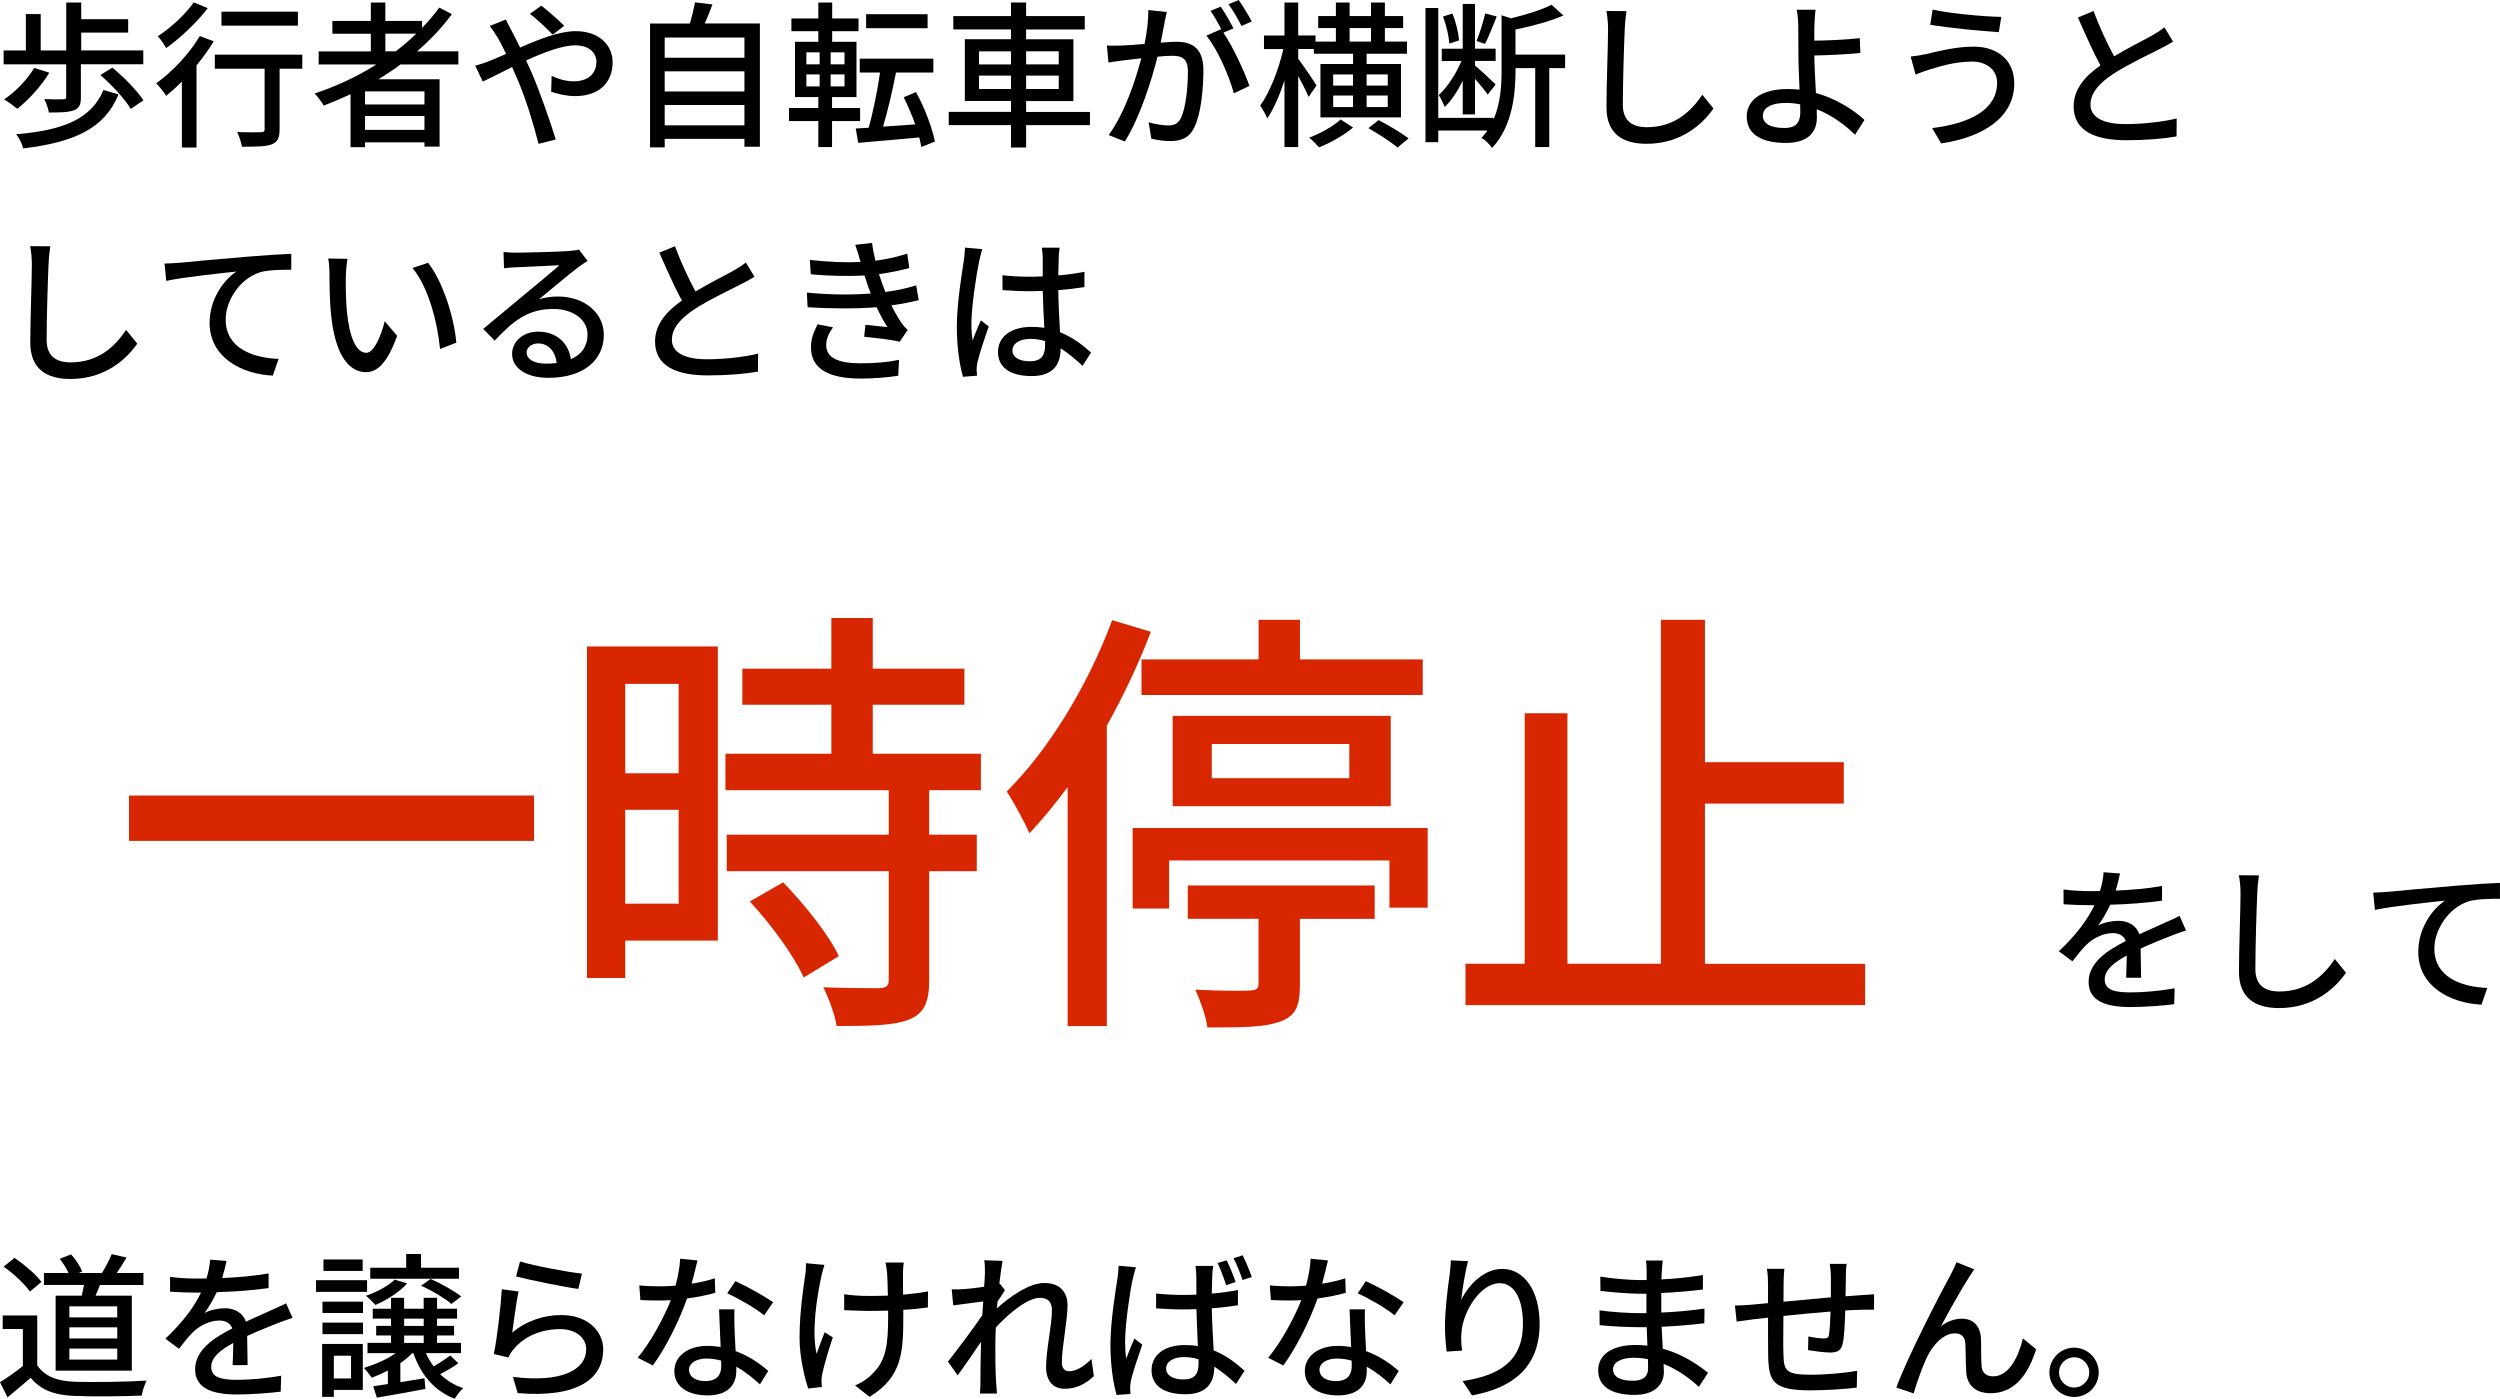 <?xml version="1.0" encoding="UTF-8"?><svg id="a" xmlns="http://www.w3.org/2000/svg" viewBox="0 0 539.27 301.72"><defs><style>.b{fill:#d82600;}</style></defs><g><path d="M14.28,13.87H.78v-2.99H5.58V3.03h3.2v7.85h5.51V.54h3.23v3.6h10.13v2.89h-10.13v3.84h13.39v2.99h-13.46v7.14c0,1.53-.31,2.31-1.5,2.79-1.16,.44-2.89,.48-5.41,.48-.14-.92-.58-2.07-.99-2.89,1.77,.07,3.6,.07,4.08,.03,.51,0,.65-.1,.65-.51v-7.04Zm-3.64,1.8c-1.73,2.92-4.49,5.88-6.9,7.79-.65-.54-2.04-1.56-2.86-2.01,2.48-1.67,5-4.25,6.49-6.8l3.26,1.02Zm14.92,4.69c-3.03,7.45-9.66,10.33-20.57,11.66-.2-.99-.88-2.31-1.5-3.06,10.06-.85,16.18-3.23,18.83-9.55l3.23,.95Zm-1.33-5.78c2.41,2.01,5.41,5,6.7,7.07l-2.72,1.84c-1.26-2.11-4.08-5.17-6.56-7.31l2.58-1.6Z"/><path d="M46.1,8.91c-1.05,1.73-2.31,3.5-3.71,5.2V31.82h-3.16v-14.21c-1.12,1.12-2.28,2.18-3.37,3.06-.41-.68-1.53-2.07-2.18-2.69,3.47-2.48,7.14-6.36,9.42-10.2l2.99,1.12Zm-1.29-7.14c-2.31,3.03-5.85,6.39-8.97,8.6-.37-.71-1.22-1.94-1.8-2.55,2.82-1.84,6.09-4.86,7.75-7.31l3.03,1.26Zm20.4,13.05h-4.9v13.09c0,1.8-.41,2.72-1.7,3.23-1.26,.48-3.26,.51-6.43,.51-.14-.92-.58-2.24-1.02-3.16,2.18,.07,4.45,.07,5.07,.03,.65,0,.85-.17,.85-.65V14.82h-10.74v-3.03h18.87v3.03Zm-.95-9.28h-16.49V2.52h16.49v3.03Z"/><path d="M86.39,13.9c-1.53,1.16-3.13,2.18-4.76,3.2h13.19v14.52h-3.26v-.92h-12.82v1.05h-3.13v-11.42c-1.9,.88-3.84,1.7-5.78,2.45-.37-.71-1.36-1.97-1.94-2.62,4.69-1.56,9.21-3.67,13.29-6.26h-12.44v-2.82h11.25v-3.81h-8.29v-2.75h8.29V.54h3.13v3.98h7.92v1.5c1.36-1.39,2.62-2.86,3.71-4.39l2.72,1.43c-2.14,2.92-4.69,5.58-7.51,8.02h8.91v2.82h-12.48Zm5.17,5.81h-12.82v2.82h12.82v-2.82Zm0,8.3v-2.99h-12.82v2.99h12.82Zm-6.22-16.93c1.6-1.19,3.06-2.48,4.45-3.81h-6.66v3.81h2.21Z"/><path d="M110.36,6.66c.58,1.09,1.19,2.31,1.83,3.6,4.08-1.8,8.47-3.54,12-3.54,4.93,0,7.96,2.92,7.96,6.73,0,4.28-2.86,7.28-8.09,7.28-1.9,0-3.88-.48-5.17-.95l.1-3.4c1.39,.65,3.09,1.16,4.76,1.16,3.23,0,4.9-1.77,4.9-4.22,0-1.9-1.56-3.54-4.56-3.54-2.82,0-6.8,1.53-10.61,3.26,.41,.85,.78,1.7,1.16,2.52,1.73,4.01,4.08,10.71,5.24,14.52l-3.71,.95c-1.05-4.15-2.72-9.72-4.59-14.01-.37-.85-.75-1.7-1.12-2.55-2.55,1.26-4.83,2.45-6.32,3.13l-1.63-3.43c1.16-.31,2.48-.75,3.06-1.02,1.12-.44,2.31-.95,3.6-1.53-.61-1.26-1.19-2.41-1.73-3.37-.44-.75-1.22-1.9-1.8-2.65l3.47-1.39c.27,.58,.92,1.84,1.26,2.45Zm3.94-3.67l2.48-1.77c1.16,.92,3.71,3.09,4.93,4.35l-2.48,1.9c-1.26-1.29-3.5-3.43-4.93-4.49Z"/><path d="M163.91,5.07V31.65h-3.33v-1.7h-17.2v1.84h-3.16V5.07h8.57c.48-1.46,.88-3.23,1.12-4.56l3.77,.44c-.54,1.43-1.09,2.89-1.67,4.11h11.9Zm-20.53,3.03v4.35h17.2v-4.35h-17.2Zm0,7.28v4.35h17.2v-4.35h-17.2Zm17.2,11.66v-4.39h-17.2v4.39h17.2Z"/><path d="M179.48,26.11v5.61h-2.96v-5.61h-6.32v-2.82h6.32v-2.35h-5.03V9.01h5.03v-2.28h-5.81V3.98h5.81V.54h2.99V3.98h5.68v2.75h-5.68v2.28h5.24v11.93h-5.27v2.35h6.05v2.82h-6.05Zm-5.54-12.24h2.86v-2.58h-2.86v2.58Zm0,4.76h2.86v-2.58h-2.86v2.58Zm8.23-7.34h-2.99v2.58h2.99v-2.58Zm0,4.76h-2.99v2.58h2.99v-2.58Zm16.56,15.64c-.1-.61-.27-1.33-.44-2.04-4.73,.41-9.59,.85-13.16,1.16l-.54-3.09,2.79-.17c.95-3.3,1.9-8.06,2.45-11.9h-4.38v-2.99h15.88v2.99h-8.06c-.75,3.91-1.8,8.36-2.79,11.66l6.94-.48c-.71-2.01-1.6-4.08-2.48-5.85l2.65-1.12c1.87,3.37,3.5,7.75,4.08,10.67l-2.92,1.16Zm1.36-25.6h-13.26V3.06h13.26v3.03Z"/><path d="M235.11,26.99h-13.77v4.83h-3.26v-4.83h-13.43v-2.86h13.43v-2.35h-9.96V8.46h9.96v-2.11h-12.44V3.47h12.44V.54h3.26V3.47h12.65v2.89h-12.65v2.11h10.2v13.33h-10.2v2.35h13.77v2.86Zm-23.93-13.09h6.9v-2.82h-6.9v2.82Zm6.9,5.3v-2.89h-6.9v2.89h6.9Zm3.26-8.13v2.82h7.04v-2.82h-7.04Zm7.04,5.24h-7.04v2.89h7.04v-2.89Z"/><path d="M251.19,4.93c-.2,1.05-.51,2.69-.82,4.28,1.39-.14,2.65-.2,3.43-.2,3.26,0,5.78,1.33,5.78,6.09,0,4.01-.51,9.48-1.94,12.34-1.12,2.35-2.89,2.99-5.24,2.99-1.33,0-2.92-.24-4.05-.51l-.58-3.54c1.39,.41,3.23,.68,4.18,.68,1.19,0,2.14-.31,2.79-1.6,1.02-2.14,1.5-6.46,1.5-10,0-2.92-1.33-3.43-3.47-3.43-.71,0-1.84,.07-3.09,.2-1.26,5-3.67,12.85-7.04,18.29l-3.5-1.39c3.4-4.59,5.85-11.93,7.04-16.56-1.53,.17-2.92,.34-3.71,.44-.85,.1-2.45,.31-3.37,.48l-.34-3.67c1.12,.07,2.14,.03,3.3,0,1.09-.03,2.92-.17,4.83-.34,.51-2.52,.82-5.1,.82-7.31l3.98,.41c-.17,.71-.34,1.6-.51,2.35Zm14.89,1.19l-2.18,.92c2.07,3.06,4.62,8.57,5.61,11.49l-3.37,1.6c-.95-3.64-3.54-9.59-5.92-12.44l3.16-1.39c.03,.07,.1,.14,.14,.2-.65-1.33-1.6-3.03-2.41-4.15l2.21-.92c.85,1.22,2.07,3.37,2.75,4.69Zm3.94-1.5l-2.21,.99c-.75-1.46-1.84-3.4-2.82-4.69l2.21-.92c.88,1.26,2.18,3.4,2.82,4.62Z"/><path d="M282.27,20.91c-.41-1.05-1.36-2.92-2.24-4.52v15.33h-2.96v-14.35c-1.05,3.2-2.35,6.22-3.71,8.16-.34-.85-1.05-2.07-1.53-2.75,2.07-2.82,4.01-7.85,5-12.2h-4.18v-2.92h4.42V.54h2.96V7.65h3.74v1.33h4.39v-2.92h-3.81V3.47h3.81V.54h2.96V3.47h4.62V.54h2.99V3.47h3.94v2.58h-3.94v2.92h4.76v2.62h-8.7v2.21h7.41v11.52h-17.37V13.8h7.04v-2.21h-8.46v-1.02h-3.37v2.11c.92,1.19,3.43,4.9,3.94,5.75l-1.7,2.48Zm9.59,6.6c-1.87,1.6-4.9,3.33-7.34,4.28-.48-.58-1.43-1.53-2.11-2.11,2.45-.88,5.34-2.55,6.77-3.91l2.69,1.73Zm-4.28-9.04h4.28v-2.41h-4.28v2.41Zm0,4.62h4.28v-2.48h-4.28v2.48Zm3.54-14.11h4.62v-2.92h-4.62v2.92Zm3.67,7.07v2.41h4.56v-2.41h-4.56Zm4.56,4.56h-4.56v2.48h4.56v-2.48Zm-1.97,5.3c2.11,1.09,4.96,2.79,6.46,3.94l-2.38,1.97c-1.36-1.16-4.18-2.99-6.29-4.18l2.21-1.73Z"/><path d="M337.62,14.69h-3.43V31.72h-3.03V14.69h-4.25v.41c0,5.03-.61,12.1-5.07,16.83-.37-.68-1.5-1.77-2.28-2.18,.48-.51,.92-1.05,1.29-1.6h-10.61v2.52h-2.75V1.73h2.75V25.43h11.93v.34c1.53-3.5,1.73-7.38,1.73-10.71V3.3l2.04,.65c3.26-.78,6.7-1.87,8.74-2.92l2.55,2.31c-2.82,1.26-6.8,2.31-10.33,3.03v5.41h10.71v2.92Zm-22.1,2.75c-1.12,2.24-2.48,4.35-3.91,5.64-.24-.75-.82-1.87-1.26-2.58,1.84-1.67,3.74-4.59,4.9-7.34h-4.25v-2.65h4.52V.85h2.65V10.5h4.45v2.65h-4.45v.99c1.02,.82,3.77,3.4,4.45,4.08l-1.7,2.18c-.54-.78-1.7-2.21-2.75-3.4v7.68h-2.65v-7.24Zm-2.89-8.02c-.1-1.6-.65-4.01-1.36-5.85l2.01-.65c.78,1.8,1.33,4.22,1.46,5.78l-2.11,.71Zm10.23-5.88c-.78,2.01-1.77,4.42-2.52,5.92l-1.84-.61c.68-1.63,1.46-4.18,1.87-5.95l2.48,.65Z"/><path d="M350.47,6.29c-.17,3.77-.41,11.63-.41,16.32,0,3.6,2.21,4.83,5.17,4.83,5.95,0,9.52-3.37,11.97-7l2.41,2.96c-2.24,3.23-6.83,7.62-14.45,7.62-5.17,0-8.63-2.21-8.63-7.85,0-4.83,.34-13.6,.34-16.86,0-1.43-.14-2.82-.37-3.94l4.35,.03c-.2,1.26-.34,2.69-.37,3.91Z"/><path d="M391.37,5.78c-.03,.85,0,1.9,0,2.99,2.72-.03,6.87-.2,9.79-.54l.14,3.2c-2.96,.31-7.17,.48-9.93,.54,0,2.18,.2,5.3,.34,8.09,4.35,1.22,8.09,3.6,10.47,5.81l-2.04,3.2c-2.07-2.07-4.96-4.22-8.26-5.51,.03,.68,.03,1.29,.03,1.8,0,2.89-1.63,5.47-6.66,5.47-4.76,0-8.47-1.53-8.47-5.71,0-3.3,2.86-5.92,8.87-5.92,.85,0,1.7,.07,2.52,.14-.1-2.69-.24-5.71-.24-7.65s-.03-4.45-.03-5.92c-.03-1.43-.14-2.92-.34-3.67h4.08c-.14,.85-.24,2.52-.27,3.67Zm-6.43,21.83c2.35,0,3.4-1.09,3.4-3.4,0-.44,0-1.02-.03-1.7-1.02-.2-2.04-.31-3.09-.31-3.16,0-4.96,1.05-4.96,2.79s1.8,2.62,4.69,2.62Z"/><path d="M425.34,13.29c-3.88,0-7.21,1.16-9.11,1.7-1.02,.31-2.14,.75-3.03,1.09l-1.05-3.88c1.02-.1,2.31-.31,3.37-.54,2.45-.58,6.29-1.6,10.23-1.6,5.07,0,8.74,2.86,8.74,7.92,0,7.31-6.66,11.63-15.77,12.95l-1.94-3.3c8.33-1.02,14.01-4.05,14.01-9.79,0-2.62-2.07-4.56-5.44-4.56Zm6.36-9.65l-.54,3.3c-3.84-.24-10.91-.92-14.79-1.6l.51-3.26c3.84,.85,11.39,1.53,14.82,1.56Z"/><path d="M456.04,12.14c2.99-1.8,6.36-3.47,8.12-4.45,1.12-.65,1.94-1.16,2.72-1.8l1.87,3.09c-.88,.54-1.84,1.05-2.92,1.6-2.24,1.16-6.76,3.26-10,5.37-2.99,1.97-4.9,4.11-4.9,6.6,0,2.65,2.55,4.22,7.62,4.22,3.64,0,8.19-.51,10.98-1.22l-.03,3.88c-2.69,.48-6.49,.82-10.81,.82-6.56,0-11.39-1.87-11.39-7.31,0-3.6,2.31-6.39,5.78-8.84-1.56-2.86-3.26-6.7-4.86-10.33l3.37-1.39c1.36,3.67,3.03,7.14,4.45,9.79Z"/><path d="M10.47,57.02c-.17,3.77-.41,11.63-.41,16.32,0,3.6,2.21,4.83,5.17,4.83,5.95,0,9.52-3.37,11.97-7l2.41,2.96c-2.24,3.23-6.83,7.62-14.45,7.62-5.17,0-8.63-2.21-8.63-7.85,0-4.83,.34-13.6,.34-16.86,0-1.43-.14-2.82-.37-3.94l4.35,.03c-.2,1.26-.34,2.69-.37,3.91Z"/><path d="M38.66,56.69c2.48-.24,8.53-.82,14.79-1.33,3.64-.31,7.04-.51,9.38-.61v3.43c-1.87,0-4.83,.03-6.6,.51-4.52,1.36-7.55,6.19-7.55,10.23,0,6.19,5.78,8.26,11.42,8.5l-1.26,3.6c-6.66-.31-13.63-3.88-13.63-11.39,0-5.1,3.03-9.25,5.78-11.05-3.43,.37-11.35,1.19-15.13,2.01l-.37-3.74c1.33-.03,2.52-.1,3.16-.17Z"/><path d="M74.59,59.51c-.03,2.14,0,5,.24,7.65,.51,5.34,1.9,8.94,4.18,8.94,1.7,0,3.2-3.71,3.98-6.8l2.69,3.16c-2.14,5.81-4.25,7.82-6.73,7.82-3.43,0-6.59-3.26-7.51-12.21-.34-2.99-.37-7.07-.37-9.11,0-.85-.07-2.28-.27-3.2l4.15,.07c-.17,.99-.34,2.75-.34,3.67Zm23.83,14.41l-3.5,1.36c-.58-5.85-2.52-13.39-5.95-17.47l3.37-1.12c3.13,3.94,5.64,11.73,6.09,17.24Z"/><path d="M111.35,54.51c1.77,0,9.52-.2,11.35-.37,1.19-.1,1.8-.17,2.18-.31l1.87,2.45c-.71,.44-1.43,.92-2.14,1.46-1.73,1.29-5.92,4.83-8.33,6.8,1.36-.41,2.72-.58,4.08-.58,5.68,0,9.89,3.5,9.89,8.26,0,5.41-4.32,9.28-11.97,9.28-4.69,0-7.82-2.07-7.82-5.17,0-2.52,2.24-4.79,5.61-4.79,4.22,0,6.63,2.72,7.07,5.95,2.35-1.02,3.6-2.86,3.6-5.34,0-3.2-3.13-5.51-7.38-5.51-5.44,0-8.64,2.55-12.65,6.83l-2.48-2.52c2.65-2.18,6.9-5.75,8.91-7.41,1.9-1.56,5.85-4.83,7.55-6.32-1.8,.07-7.68,.34-9.45,.44-.85,.03-1.73,.1-2.52,.2l-.1-3.5c.85,.1,1.9,.14,2.72,.14Zm6.32,23.93c.85,0,1.67-.03,2.41-.14-.27-2.48-1.77-4.22-4.01-4.22-1.43,0-2.48,.92-2.48,1.94,0,1.5,1.67,2.41,4.08,2.41Z"/><path d="M150.04,62.87c2.99-1.8,6.36-3.47,8.12-4.45,1.12-.65,1.94-1.16,2.72-1.8l1.87,3.09c-.88,.54-1.84,1.05-2.92,1.6-2.24,1.16-6.76,3.26-10,5.37-2.99,1.97-4.9,4.11-4.9,6.6,0,2.65,2.55,4.22,7.62,4.22,3.64,0,8.19-.51,10.98-1.22l-.03,3.88c-2.69,.48-6.49,.82-10.81,.82-6.56,0-11.39-1.87-11.39-7.31,0-3.6,2.31-6.39,5.78-8.84-1.56-2.86-3.26-6.7-4.86-10.33l3.37-1.39c1.36,3.67,3.03,7.14,4.45,9.79Z"/><path d="M184.48,52.81l3.64-.41c.14,1.26,.41,2.55,.71,3.84,2.38-.31,4.69-.82,6.87-1.53l.44,3.09c-1.9,.54-4.21,1.02-6.53,1.33,.24,.71,.44,1.39,.68,2.01,.2,.58,.44,1.19,.68,1.84,2.79-.34,5.03-.92,6.66-1.43l.54,3.2c-1.63,.41-3.64,.82-5.88,1.12,.65,1.33,1.36,2.58,2.11,3.71,.41,.61,.85,1.09,1.39,1.6l-1.7,2.52c-1.9-.44-5.3-.82-7.68-1.05l.27-2.58c1.63,.17,3.67,.37,4.73,.48-.88-1.39-1.67-2.86-2.31-4.28-4.15,.34-9.69,.34-14.89,0l-.17-3.16c5.1,.51,9.96,.51,13.8,.2-.2-.51-.41-1.02-.58-1.5-.31-.88-.54-1.67-.78-2.38-3.26,.17-7.34,.14-11.59-.27l-.2-3.09c4.04,.44,7.75,.61,10.95,.44-.03-.1-.07-.2-.1-.31-.31-1.09-.65-2.24-1.05-3.37Zm-6.26,21.62c0,2.69,2.45,3.94,7.41,3.94,3.2,0,5.85-.24,8.3-.75l-.17,3.43c-2.38,.37-5.24,.61-8.09,.61-6.73,0-10.67-2.01-10.74-6.6-.03-2.04,.65-3.57,1.43-5.1l3.33,.65c-.82,1.16-1.46,2.35-1.46,3.81Z"/><path d="M211.21,56.35c-.58,2.75-1.67,9.82-1.67,13.46,0,1.22,.07,2.38,.27,3.64,.48-1.39,1.22-3.09,1.77-4.35l1.7,1.33c-.92,2.58-2.07,6.05-2.45,7.79-.1,.48-.17,1.16-.17,1.56,.03,.34,.07,.85,.1,1.26l-3.03,.24c-.71-2.41-1.33-6.19-1.33-10.81,0-5.03,1.09-11.52,1.5-14.24,.1-.85,.24-1.94,.27-2.82l3.71,.34c-.2,.61-.54,2.01-.68,2.62Zm17.17-.82c-.03,.85-.07,2.31-.1,3.88,2.01-.17,3.91-.44,5.64-.78v3.3c-1.77,.27-3.67,.51-5.64,.65,.03,3.4,.27,6.46,.37,9.08,2.82,1.12,5,2.86,6.7,4.39l-1.84,2.86c-1.6-1.5-3.16-2.79-4.73-3.77v.17c0,3.13-1.5,5.81-6.22,5.81s-7.28-1.9-7.28-5.17,2.69-5.44,7.24-5.44c.95,0,1.87,.07,2.75,.2-.14-2.38-.27-5.3-.34-7.96-.95,.03-1.9,.07-2.86,.07-1.97,0-3.84-.1-5.81-.24l-.03-3.2c1.94,.2,3.84,.31,5.88,.31,.95,0,1.87-.03,2.82-.07v-4.01c0-.58-.1-1.53-.2-2.18h3.84c-.1,.68-.17,1.43-.2,2.11Zm-6.25,22.4c2.52,0,3.3-1.29,3.3-3.43v-.92c-1.02-.31-2.07-.48-3.16-.48-2.28,0-3.88,.99-3.88,2.45,0,1.6,1.56,2.38,3.74,2.38Z"/></g><g><path d="M8.02,294.48c1.5,2.35,4.28,3.43,8.02,3.57,3.77,.14,11.32,.03,15.57-.24-.37,.75-.88,2.24-1.05,3.23-3.84,.17-10.67,.24-14.55,.07-4.32-.17-7.24-1.29-9.38-3.91-1.6,1.39-3.23,2.75-5,4.22l-1.63-3.26c1.53-.95,3.33-2.21,4.93-3.5v-7.99H.58v-2.92h7.45v10.74Zm-1.56-15.88c-1.09-1.6-3.54-3.88-5.68-5.37l2.35-1.9c2.11,1.46,4.66,3.57,5.81,5.2l-2.48,2.07Zm11.18,.88c.17-.75,.34-1.56,.48-2.31H9.48v-2.58h5.3c-.44-.99-1.19-2.14-1.9-3.06l2.45-.95c1.02,1.09,2.01,2.62,2.38,3.71l-.75,.31h5.03c.75-1.19,1.63-2.89,2.11-4.08l3.2,.75c-.71,1.19-1.46,2.38-2.11,3.33h5.75v2.58h-9.38c-.31,.82-.65,1.6-.95,2.31h7.82v16.18H12v-16.18h5.64Zm7.65,2.31H14.96v2.38h10.33v-2.38Zm0,4.52H14.96v2.41h10.33v-2.41Zm0,4.59H14.96v2.38h10.33v-2.38Z"/><path d="M47.94,275.68c3.33-.14,6.9-.44,10-.99v3.16c-3.33,.48-7.51,.78-11.19,.88-.75,1.6-1.67,3.2-2.62,4.49,1.12-.65,3.03-1.02,4.35-1.02,2.14,0,3.91,.99,4.56,2.89,2.11-.99,3.84-1.7,5.44-2.45,1.16-.51,2.14-.95,3.23-1.5l1.39,3.13c-.99,.31-2.45,.85-3.47,1.26-1.73,.68-3.94,1.56-6.32,2.65,.03,1.94,.07,4.66,.1,6.29h-3.23c.07-1.19,.1-3.13,.14-4.79-2.92,1.6-4.76,3.16-4.76,5.17,0,2.31,2.21,2.79,5.64,2.79,2.75,0,6.46-.34,9.45-.88l-.1,3.43c-2.45,.31-6.39,.61-9.45,.61-5.07,0-9.01-1.19-9.01-5.41s4.08-6.83,8.02-8.84c-.44-1.19-1.53-1.7-2.79-1.7-2.07,0-4.22,1.09-5.64,2.45-.99,.95-1.97,2.21-3.09,3.64l-2.92-2.18c3.98-3.74,6.29-7.04,7.68-9.93h-.99c-1.43,0-3.77-.07-5.68-.2v-3.2c1.8,.27,4.22,.37,5.85,.37,.65,0,1.33,0,2.01-.03,.44-1.39,.71-2.82,.78-4.05l3.54,.27c-.2,.95-.48,2.21-.92,3.67Z"/><path d="M79.18,278.67h-11.01v-2.52h11.01v2.52Zm-.92,21.15h-6.25v1.5h-2.52v-11.42h8.77v9.93Zm-8.7-19.04h8.74v2.45h-8.74v-2.45Zm0,4.52h8.74v2.48h-8.74v-2.48Zm8.67-11.15h-8.46v-2.48h8.46v2.48Zm-6.22,18.29v4.9h3.71v-4.9h-3.71Zm26.86,1.63c-1.16,.85-2.62,1.67-3.94,2.35,1.39,1.33,3.06,2.38,5,3.03-.61,.48-1.43,1.56-1.84,2.28-4.35-1.67-7.31-5.17-8.91-9.83h-.27c-.75,.75-1.6,1.5-2.55,2.14v4.11c1.67-.27,3.43-.54,5.2-.85l.2,2.31c-3.67,.68-7.51,1.39-10.47,1.87l-.78-2.45c.92-.14,2.01-.31,3.16-.48v-2.92c-1.16,.61-2.31,1.12-3.47,1.56-.37-.54-1.19-1.6-1.7-2.11,2.41-.75,4.96-1.84,6.87-3.2h-6.09v-2.21h5.07v-1.6h-3.2v-2.07h3.2v-1.56h-3.94v-2.14h3.94v-2.35h2.82v2.35h4.22v-2.35h2.89v2.35h4.32v2.14h-4.32v1.56h3.67v2.07h-3.67v1.6h5.17v2.21h-7.58c.44,1.02,1.02,1.97,1.67,2.86,1.26-.71,2.69-1.67,3.6-2.35l1.73,1.67Zm-11.05-17.24c-1.6,1.87-4.38,3.6-6.83,4.66-.44-.51-1.46-1.53-2.07-1.97,2.38-.85,4.86-2.11,6.22-3.5l2.69,.82Zm11.19-.99h-19.14v-2.38h7.75v-2.96h3.2v2.96h8.19v2.38Zm-11.83,10.17h4.22v-1.56h-4.22v1.56Zm0,3.67h4.22v-1.6h-4.22v1.6Zm5.71-13.8c2.28,.99,5.07,2.58,6.6,3.77l-2.11,1.63c-1.46-1.26-4.28-2.96-6.56-3.94l2.07-1.46Z"/><path d="M110.5,287.44c3.16-2.58,6.76-3.77,10.61-3.77,5.54,0,9.01,3.37,9.01,7.41,0,6.12-5.17,10.54-18.46,9.42l-1.02-3.5c10.5,1.33,15.81-1.5,15.81-5.98,0-2.52-2.35-4.32-5.61-4.32-4.18,0-7.79,1.6-10.03,4.32-.58,.65-.88,1.22-1.16,1.8l-3.13-.75c.68-3.2,1.5-10.13,1.73-13.97l3.6,.48c-.48,2.14-1.05,6.8-1.36,8.87Zm15.03-12.71l-.78,3.3c-3.33-.44-10.81-2.01-13.43-2.69l.85-3.23c3.06,.95,10.37,2.31,13.36,2.62Z"/><path d="M149.19,276.9c1.73-.27,3.43-.65,5-1.16l.1,3.13c-1.7,.48-3.81,.92-6.09,1.22-1.67,4.79-4.62,10.71-7.38,14.45l-3.26-1.67c2.79-3.33,5.61-8.57,7.14-12.41-.85,.03-1.67,.07-2.48,.07-1.29,0-2.72-.03-4.08-.1l-.24-3.16c1.33,.14,2.96,.2,4.32,.2,1.12,0,2.31-.03,3.5-.14,.51-1.9,.92-4.01,.99-5.81l3.74,.37c-.27,1.19-.75,3.09-1.26,5Zm9.25,9.52c.03,1.12,.14,3.09,.24,5.03,2.92,1.05,5.3,2.75,7.04,4.28l-1.8,2.89c-1.33-1.22-3.06-2.69-5.1-3.81v.95c0,2.89-1.73,5.24-6.22,5.24-3.94,0-7.14-1.7-7.14-5.24,0-3.2,2.89-5.44,7.1-5.44,1.02,0,1.97,.1,2.89,.24-.1-2.69-.27-5.88-.34-8.13h3.33c-.07,1.43-.03,2.62,0,3.98Zm-6.29,11.49c2.58,0,3.43-1.43,3.43-3.26,0-.31,0-.71-.03-1.16-.99-.27-2.04-.44-3.16-.44-2.24,0-3.77,1.02-3.77,2.41s1.22,2.45,3.54,2.45Zm4.73-18.94l1.73-2.62c2.45,1.09,6.46,3.33,8.16,4.56l-1.94,2.82c-1.87-1.56-5.64-3.71-7.96-4.76Z"/><path d="M177.17,275.3c-.95,4.45-2.14,11.76-1.02,16.73,.44-1.26,1.16-3.16,1.73-4.66l1.77,1.12c-.92,2.58-1.87,6.05-2.28,7.82-.1,.51-.17,1.22-.17,1.6,0,.34,.07,.85,.1,1.26l-2.96,.34c-.71-2.07-1.87-6.66-1.87-10.88,0-5.58,.82-10.78,1.22-13.6,.14-.85,.17-1.84,.17-2.55l3.98,.37c-.24,.71-.51,1.8-.68,2.45Zm17.61-.82c-.03,.75,0,2.75,.03,4.79,1.97-.17,3.84-.41,5.37-.71l-.03,3.47c-1.46,.2-3.33,.41-5.3,.51v1.33c0,7.89-.27,13.16-7.28,17.44l-3.13-2.45c1.19-.48,2.72-1.43,3.6-2.38,3.16-2.96,3.54-6.46,3.54-12.65v-1.12c-1.39,.03-2.79,.07-4.11,.07-1.56,0-3.81-.1-5.37-.17v-3.43c1.53,.24,3.5,.37,5.34,.37,1.29,0,2.69-.03,4.08-.07-.03-2.07-.1-4.11-.17-5-.07-.78-.24-1.63-.34-2.14h3.94c-.1,.61-.14,1.36-.17,2.14Z"/><path d="M212.33,271.84l3.94,.14c-.17,.88-.44,2.69-.71,4.93l.1-.03,1.12,1.43c-.41,.61-1.05,1.6-1.6,2.45-.03,.48-.07,.95-.14,1.46,2.69-2.41,6.87-5.47,10.23-5.47s5,1.97,5,4.79c0,3.43-1.22,8.91-1.22,12.41,0,1.02,.51,1.84,1.56,1.84,1.46,0,3.16-.95,4.83-2.65l.51,3.71c-1.73,1.67-3.81,2.72-6.32,2.72-2.38,0-3.98-1.63-3.98-4.66,0-3.74,1.26-9.08,1.26-12.27,0-1.87-.95-2.69-2.58-2.69-2.65,0-6.56,3.2-9.52,6.39-.07,1.22-.1,2.41-.1,3.47,0,2.96-.03,5.37,.17,8.47,.03,.61,.1,1.6,.17,2.31h-3.67c.07-.71,.1-1.7,.1-2.24,.03-3.2,.03-5.13,.14-8.91-1.6,2.35-3.6,5.27-5.03,7.24l-2.11-2.96c1.87-2.38,5.58-7.28,7.41-10.03,.07-.99,.14-1.97,.2-2.96-1.6,.2-4.42,.58-6.46,.85l-.34-3.47c.85,.03,1.56,.03,2.55-.03,1.05-.07,2.82-.27,4.45-.51,.1-1.46,.17-2.58,.17-2.96,0-.88,0-1.84-.14-2.75Z"/><path d="M244.32,275.98c-.61,2.75-1.63,9.82-1.63,13.46,0,1.22,.07,2.38,.24,3.64,.51-1.39,1.22-3.06,1.77-4.35l1.7,1.33c-.88,2.58-2.11,6.05-2.45,7.79-.1,.48-.17,1.16-.17,1.56,.03,.34,.03,.85,.07,1.29l-2.99,.2c-.68-2.38-1.33-6.19-1.33-10.81,0-5.03,1.09-11.52,1.5-14.24,.14-.85,.24-1.9,.27-2.82l3.74,.34c-.24,.61-.58,2.01-.71,2.62Zm17.17-.82c-.03,.85-.07,2.31-.1,3.88,2.01-.17,3.91-.44,5.64-.78v3.3c-1.77,.27-3.67,.51-5.64,.65,.07,3.4,.27,6.49,.41,9.08,2.79,1.12,4.96,2.86,6.66,4.39l-1.84,2.86c-1.6-1.5-3.13-2.75-4.69-3.74v.14c0,3.13-1.5,5.81-6.22,5.81s-7.31-1.9-7.31-5.17,2.69-5.44,7.24-5.44c.99,0,1.9,.07,2.75,.24-.1-2.38-.24-5.34-.31-7.99-.95,.03-1.94,.07-2.89,.07-1.97,0-3.81-.1-5.81-.24v-3.2c1.94,.2,3.81,.31,5.81,.31,.95,0,1.94-.03,2.89-.07,0-1.7-.03-3.16-.03-4.01,0-.58-.07-1.53-.17-2.18h3.84c-.14,.68-.2,1.43-.24,2.11Zm-6.25,22.4c2.52,0,3.3-1.26,3.3-3.43v-.92c-1.02-.31-2.07-.48-3.16-.48-2.28,0-3.84,.99-3.84,2.48s1.53,2.35,3.71,2.35Zm11.29-21.01l-2.04,.68c-.48-1.5-1.19-3.43-1.84-4.79l1.94-.58c.65,1.26,1.5,3.33,1.94,4.69Zm3.5-1.09l-2.01,.65c-.51-1.5-1.22-3.4-1.94-4.69l1.97-.65c.65,1.29,1.5,3.33,1.97,4.69Z"/><path d="M285.19,276.9c1.73-.27,3.43-.65,5-1.16l.1,3.13c-1.7,.48-3.81,.92-6.09,1.22-1.67,4.79-4.62,10.71-7.38,14.45l-3.26-1.67c2.79-3.33,5.61-8.57,7.14-12.41-.85,.03-1.67,.07-2.48,.07-1.29,0-2.72-.03-4.08-.1l-.24-3.16c1.33,.14,2.96,.2,4.32,.2,1.12,0,2.31-.03,3.5-.14,.51-1.9,.92-4.01,.99-5.81l3.74,.37c-.27,1.19-.75,3.09-1.26,5Zm9.25,9.52c.03,1.12,.14,3.09,.24,5.03,2.92,1.05,5.3,2.75,7.04,4.28l-1.8,2.89c-1.33-1.22-3.06-2.69-5.1-3.81v.95c0,2.89-1.73,5.24-6.22,5.24-3.94,0-7.14-1.7-7.14-5.24,0-3.2,2.89-5.44,7.1-5.44,1.02,0,1.97,.1,2.89,.24-.1-2.69-.27-5.88-.34-8.13h3.33c-.07,1.43-.03,2.62,0,3.98Zm-6.29,11.49c2.58,0,3.43-1.43,3.43-3.26,0-.31,0-.71-.03-1.16-.99-.27-2.04-.44-3.16-.44-2.24,0-3.77,1.02-3.77,2.41s1.22,2.45,3.54,2.45Zm4.73-18.94l1.73-2.62c2.45,1.09,6.46,3.33,8.16,4.56l-1.94,2.82c-1.87-1.56-5.64-3.71-7.96-4.76Z"/><path d="M315.18,280.44c1.5-3.09,4.76-6.73,8.87-6.73,4.62,0,8.06,4.56,8.06,11.86,0,9.48-5.92,13.84-14.58,15.43l-2.04-3.09c7.45-1.16,13.02-3.91,13.02-12.34,0-5.3-1.8-8.77-5.03-8.77-4.15,0-7.92,6.12-8.23,10.61-.1,1.12-.1,2.28,.14,3.91l-3.33,.24c-.17-1.29-.37-3.26-.37-5.51,0-3.2,.54-7.85,.99-10.95,.17-1.16,.24-2.28,.27-3.23l3.71,.17c-.58,2.14-1.26,6.26-1.46,8.4Z"/><path d="M358.46,274.18c-.03,.41-.03,1.05-.07,1.8,2.92-.14,5.92-.44,8.94-.95v3.13c-2.52,.31-5.68,.61-8.98,.75v4.22c3.37-.14,6.36-.44,9.32-.85l-.03,3.16c-3.13,.37-5.95,.61-9.21,.75,.07,1.56,.17,3.2,.24,4.73,4.42,1.22,7.79,3.6,9.76,5.2l-1.97,3.03c-1.94-1.77-4.52-3.71-7.62-4.96,.03,.71,.07,1.29,.07,1.77,0,2.58-1.87,4.93-6.32,4.93-5.1,0-7.85-1.9-7.85-5.3s3.03-5.47,8.09-5.47c.88,0,1.7,.07,2.52,.14-.03-1.33-.1-2.72-.14-3.98h-1.87c-2.18,0-5.95-.17-8.29-.44l-.03-3.2c2.31,.37,6.32,.61,8.4,.61h1.73v-4.18h-1.39c-2.24,0-6.32-.34-8.53-.61l-.03-3.09c2.28,.41,6.36,.75,8.53,.75h1.46v-2.07c0-.58-.03-1.6-.17-2.14h3.64c-.07,.61-.14,1.36-.17,2.31Zm-6.32,23.66c1.9,0,3.37-.58,3.37-2.75,0-.48,0-1.16-.03-1.9-.99-.2-2.04-.31-3.09-.31-2.89,0-4.45,1.12-4.45,2.48,0,1.46,1.29,2.48,4.22,2.48Z"/><path d="M398.17,275.34c-.03,1.46-.03,2.92-.07,4.28,1.16-.1,2.28-.17,3.23-.24,.88-.03,2.04-.14,2.92-.2v3.33c-.58-.03-2.07,0-2.96,.03-.88,0-2.01,.07-3.26,.14-.07,2.58-.2,5.47-.51,7-.34,1.63-1.12,2.07-2.75,2.07-1.22,0-3.74-.34-4.76-.51l.07-2.96c1.12,.24,2.55,.44,3.26,.44,.78,0,1.12-.14,1.19-.88,.17-1.02,.27-2.99,.34-4.93-3.3,.27-7,.61-10.17,.95-.03,3.33-.07,6.7,0,8.09,.1,3.5,.24,4.59,5.78,4.59,3.54,0,7.79-.41,10.13-.85l-.1,3.64c-2.28,.27-6.46,.58-9.82,.58-8.26,0-9.15-1.84-9.28-7.45-.03-1.46-.03-4.96-.03-8.23-1.26,.14-2.31,.24-3.06,.34-1.05,.14-2.82,.37-3.71,.51l-.37-3.47c1.02,0,2.41-.07,3.84-.2,.75-.07,1.87-.17,3.3-.31v-4.15c0-1.19-.07-2.18-.24-3.26h3.77c-.1,.92-.17,1.87-.17,3.09,0,.95,0,2.38-.03,4.01,3.13-.31,6.83-.65,10.23-.95v-4.42c0-.78-.14-2.18-.24-2.79h3.64c-.1,.54-.17,1.87-.17,2.69Z"/><path d="M424.76,275.47c-1.56,2.38-4.39,7.45-6.08,10.61,1.46-1.12,3.06-1.63,4.52-1.63,2.41,0,3.98,1.53,4.11,4.28,.07,1.77,0,4.42,.14,5.98,.1,1.56,1.19,2.18,2.48,2.18,3.43,0,5.51-4.28,6.42-8.19l2.86,2.35c-1.77,5.64-4.76,9.48-9.83,9.48-3.71,0-5.13-2.28-5.24-4.49-.14-1.94-.1-4.62-.2-6.29-.07-1.33-.85-2.14-2.24-2.14-2.55,0-4.83,2.58-6.12,5.3-.95,2.01-2.31,5.92-2.79,7.65l-3.74-1.26c2.52-6.87,9.76-20.77,11.56-24.04,.44-.85,.95-1.8,1.43-2.99l3.81,1.53c-.31,.44-.68,1.05-1.09,1.67Z"/><path d="M452.71,296.04c0,2.92-2.35,5.3-5.3,5.3s-5.34-2.38-5.34-5.3,2.41-5.34,5.34-5.34,5.3,2.41,5.3,5.34Zm-2.04,0c0-1.8-1.46-3.26-3.26-3.26s-3.26,1.46-3.26,3.26,1.46,3.26,3.26,3.26,3.26-1.46,3.26-3.26Z"/></g><g><path d="M456.38,192.11c3.33-.14,6.9-.44,9.99-.99v3.16c-3.33,.48-7.51,.78-11.18,.88-.75,1.6-1.67,3.2-2.62,4.49,1.12-.65,3.03-1.02,4.35-1.02,2.14,0,3.91,.99,4.56,2.89,2.11-.99,3.84-1.7,5.44-2.45,1.16-.51,2.14-.95,3.23-1.5l1.39,3.13c-.99,.31-2.45,.85-3.47,1.26-1.73,.68-3.94,1.56-6.32,2.65,.03,1.94,.07,4.66,.1,6.29h-3.23c.07-1.19,.1-3.13,.14-4.79-2.92,1.6-4.76,3.16-4.76,5.17,0,2.31,2.21,2.79,5.64,2.79,2.75,0,6.46-.34,9.45-.88l-.1,3.43c-2.45,.31-6.39,.61-9.45,.61-5.07,0-9.01-1.19-9.01-5.41s4.08-6.83,8.02-8.84c-.44-1.19-1.53-1.7-2.79-1.7-2.07,0-4.22,1.09-5.64,2.45-.99,.95-1.97,2.21-3.09,3.64l-2.92-2.18c3.98-3.74,6.29-7.04,7.68-9.93h-.99c-1.43,0-3.77-.07-5.68-.2v-3.2c1.8,.27,4.22,.37,5.85,.37,.65,0,1.33,0,2.01-.03,.44-1.39,.71-2.82,.78-4.05l3.54,.27c-.21,.95-.48,2.21-.92,3.67Z"/><path d="M486.91,192.72c-.17,3.77-.41,11.63-.41,16.32,0,3.6,2.21,4.83,5.17,4.83,5.95,0,9.52-3.37,11.97-7l2.41,2.96c-2.24,3.23-6.83,7.62-14.45,7.62-5.17,0-8.64-2.21-8.64-7.85,0-4.83,.34-13.6,.34-16.86,0-1.43-.13-2.82-.37-3.94l4.35,.03c-.2,1.26-.34,2.69-.38,3.91Z"/><path d="M515.09,192.38c2.48-.24,8.53-.82,14.79-1.33,3.64-.31,7.04-.51,9.38-.61v3.43c-1.87,0-4.83,.03-6.6,.51-4.52,1.36-7.55,6.19-7.55,10.23,0,6.19,5.78,8.26,11.42,8.5l-1.26,3.6c-6.66-.31-13.63-3.88-13.63-11.39,0-5.1,3.03-9.25,5.78-11.05-3.43,.37-11.35,1.19-15.13,2.01l-.37-3.74c1.33-.03,2.52-.1,3.16-.17Z"/></g><g><path class="b" d="M115.19,171.6v9.79H27.83v-9.79H115.19Z"/><path class="b" d="M154.84,202.9h-19.97v8.06h-8.25v-71.51h28.22v63.45Zm-19.97-55.39v19.29h11.52v-19.29h-11.52Zm11.52,47.42v-20.25h-11.52v20.25h11.52Zm54.04-24.48v9.6h10.27v7.87h-10.27v23.61c0,4.61-1.06,7.01-4.22,8.35-3.36,1.34-8.26,1.44-15.74,1.44-.38-2.4-1.63-5.86-2.88-8.35,5.38,.19,10.66,.19,12.1,.19,1.54-.1,2.02-.48,2.02-1.82v-23.42h-34.94v-7.87h34.94v-9.6h-35.23v-7.87h22.85v-10.56h-19.2v-7.78h19.2v-10.94h8.93v10.94h19.77v7.78h-19.77v10.56h23.33v7.87h-11.13Zm-31.49,19.87c4.61,4.8,9.89,11.33,12,15.93l-7.58,4.61c-2.02-4.61-7.01-11.42-11.62-16.41l7.2-4.13Z"/><path class="b" d="M248.25,136.28c-2.59,6.82-5.86,13.73-9.5,20.25v64.8h-8.45v-51.55c-2.69,3.65-5.47,7.01-8.25,9.98-.86-2.11-3.46-6.91-4.9-9.02,9.02-8.93,17.57-22.94,22.75-36.96l8.35,2.5Zm59.71,42.33v17.18h-8.25v-10.18h-47.52v10.37h-7.87v-17.37h63.64Zm-36.48-36.38v-8.54h8.93v8.54h26.49v7.68h-60.67v-7.68h25.25Zm-18.53,31.68v-19.49h47.04v19.49h-47.04Zm3.26,17.09h40.32v7.2h-16.13v14.21c0,4.42-.77,6.72-4.32,7.97-3.36,1.25-8.45,1.25-15.65,1.25-.29-2.5-1.54-5.76-2.59-8.16,5.09,.29,10.27,.29,11.81,.19,1.44-.1,1.82-.38,1.82-1.54v-13.92h-15.26v-7.2Zm5.18-23.13h29.66v-7.39h-29.66v7.39Z"/><path class="b" d="M402.32,207.89v8.93h-86.2v-8.93h12.77v-54.04h9.22v54.04h20.16v-74.2h9.5v30.72h29.95v8.93h-29.95v34.56h34.56Z"/></g></svg>
